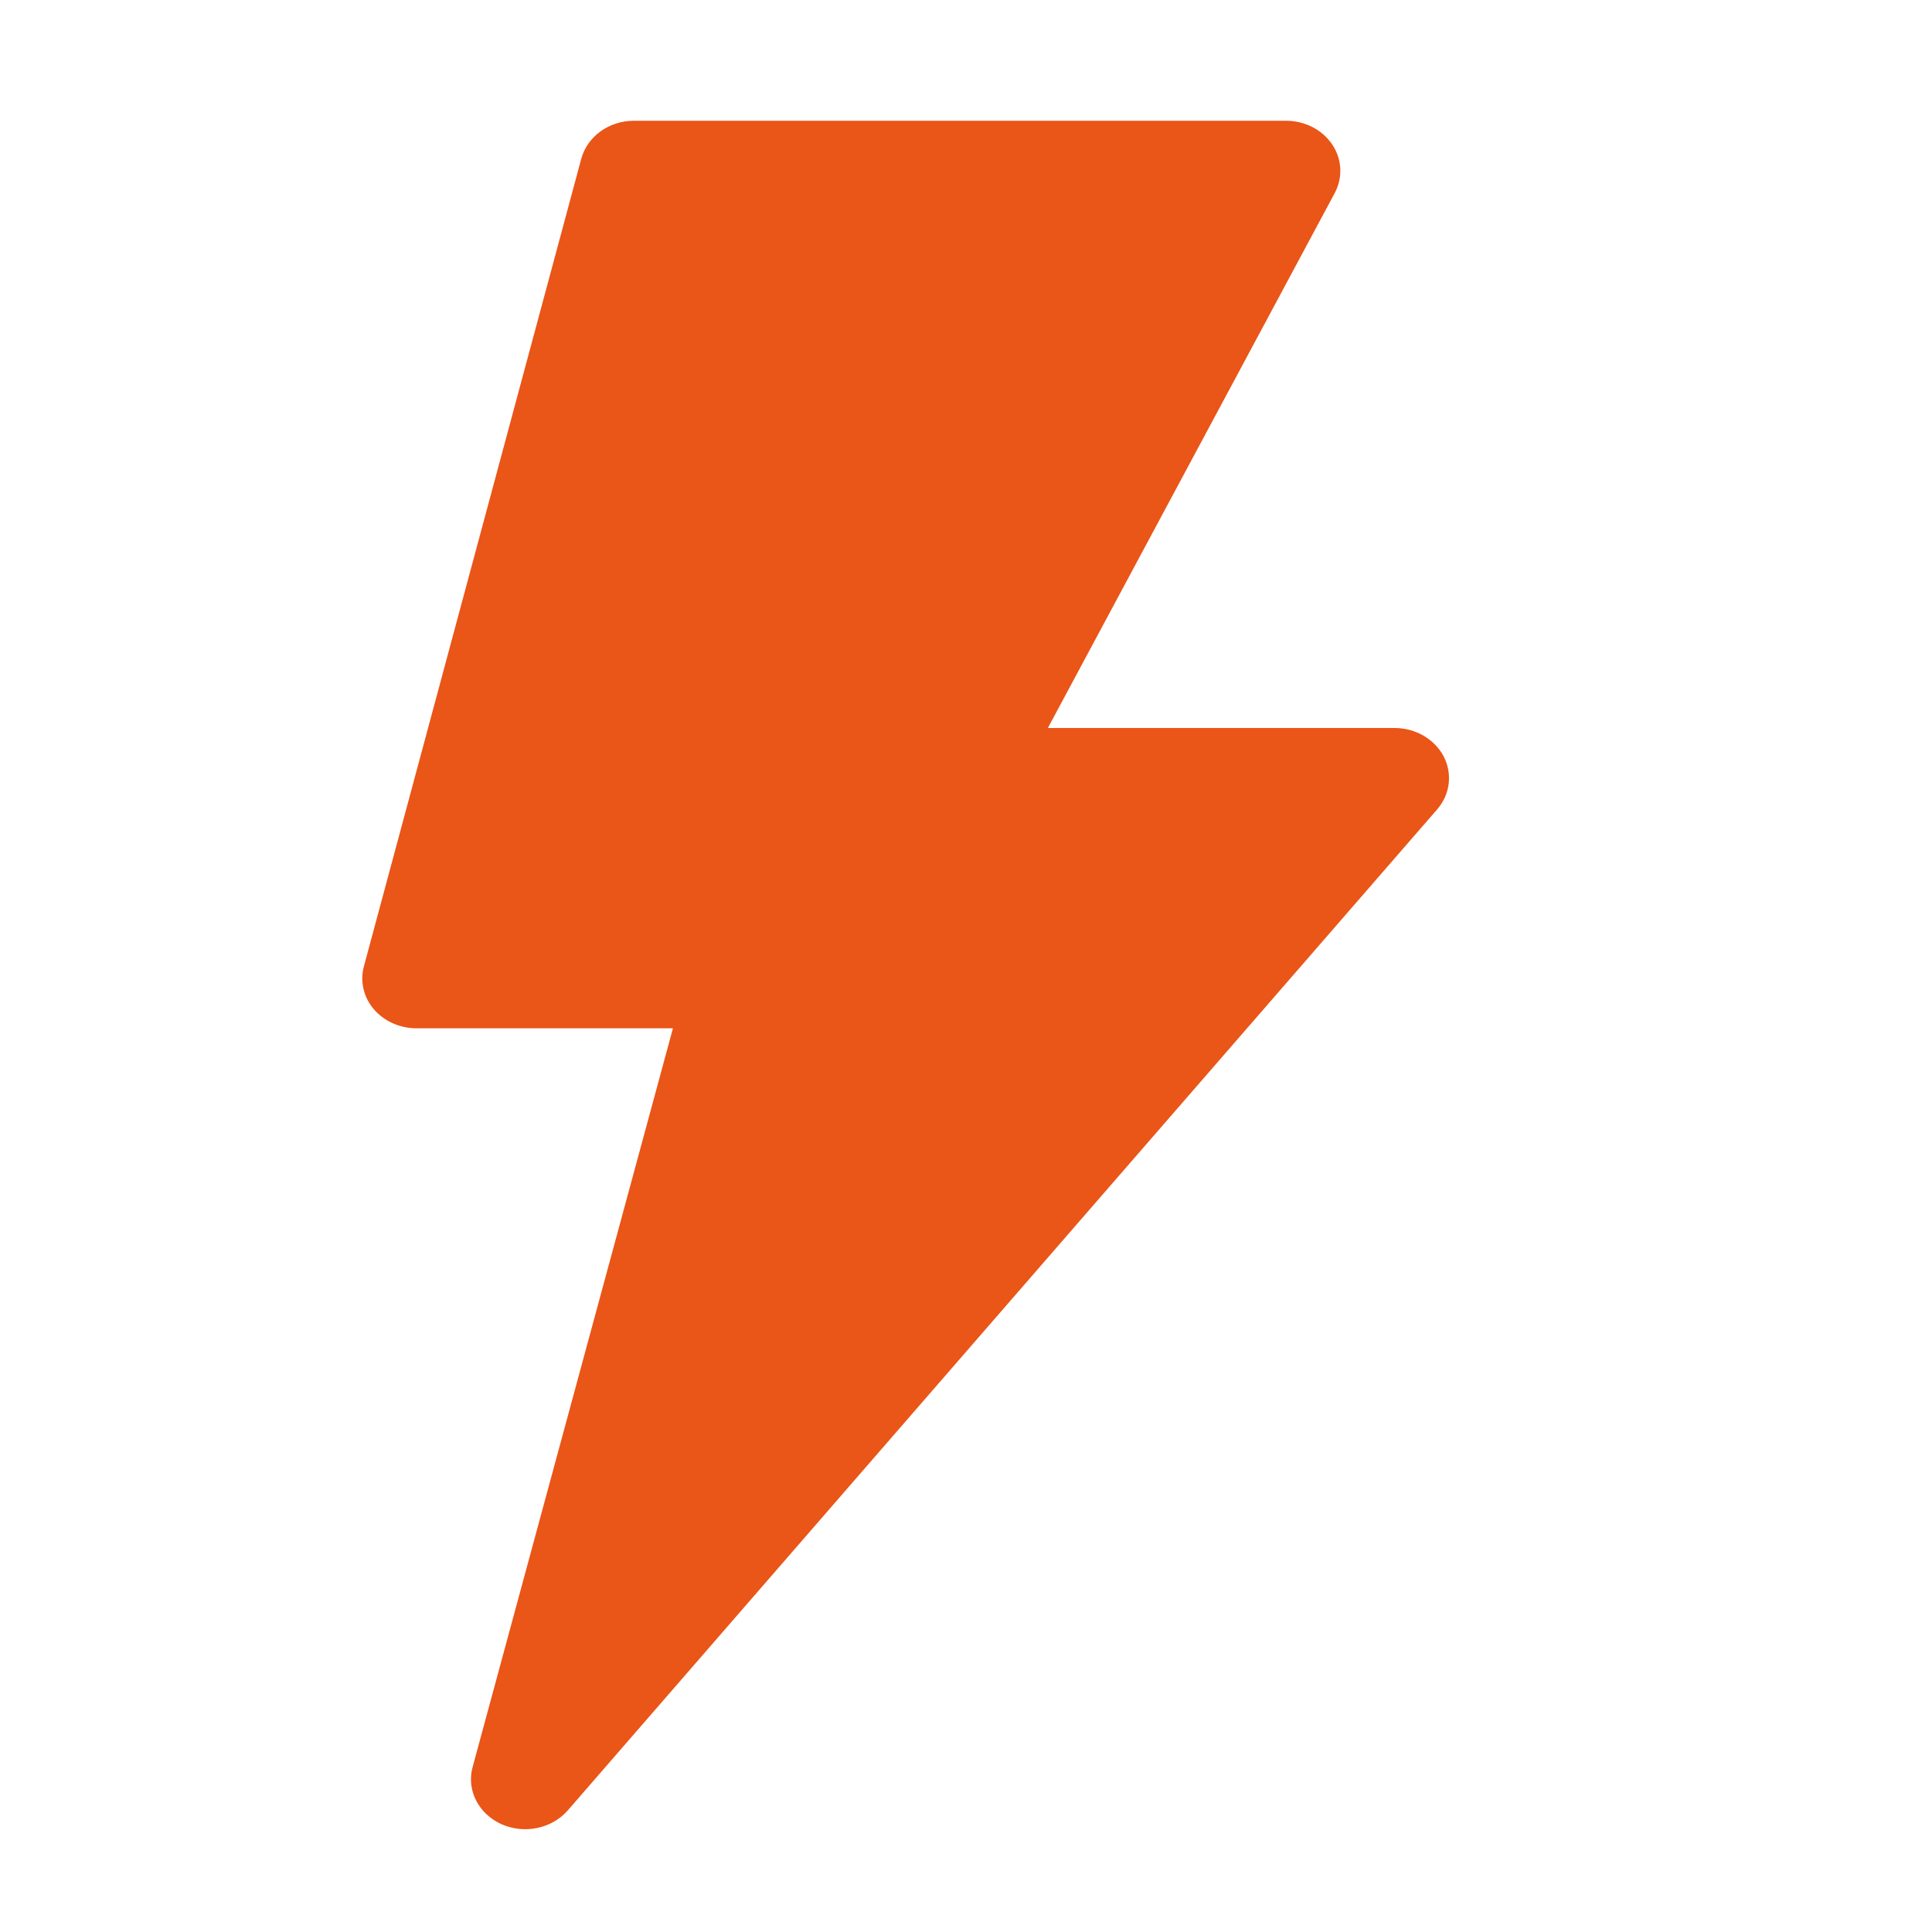 <svg width="16" height="16" viewBox="0 0 16 16" fill="none" xmlns="http://www.w3.org/2000/svg">
<path d="M11.956 6.264C11.88 6.121 11.723 6.029 11.55 6.029H8.678L11.053 1.6C11.122 1.472 11.115 1.319 11.033 1.197C10.951 1.074 10.806 1 10.65 1H7.5H5.25C5.043 1 4.864 1.13 4.814 1.314L3.014 8.002C2.98 8.125 3.01 8.257 3.095 8.357C3.181 8.458 3.312 8.516 3.45 8.516H5.573L3.914 14.634C3.862 14.823 3.961 15.019 4.15 15.106C4.344 15.193 4.571 15.143 4.702 14.993L7.5 11.771L11.902 6.703C12.01 6.578 12.03 6.408 11.956 6.264Z" fill="#EA5518"/>
</svg>